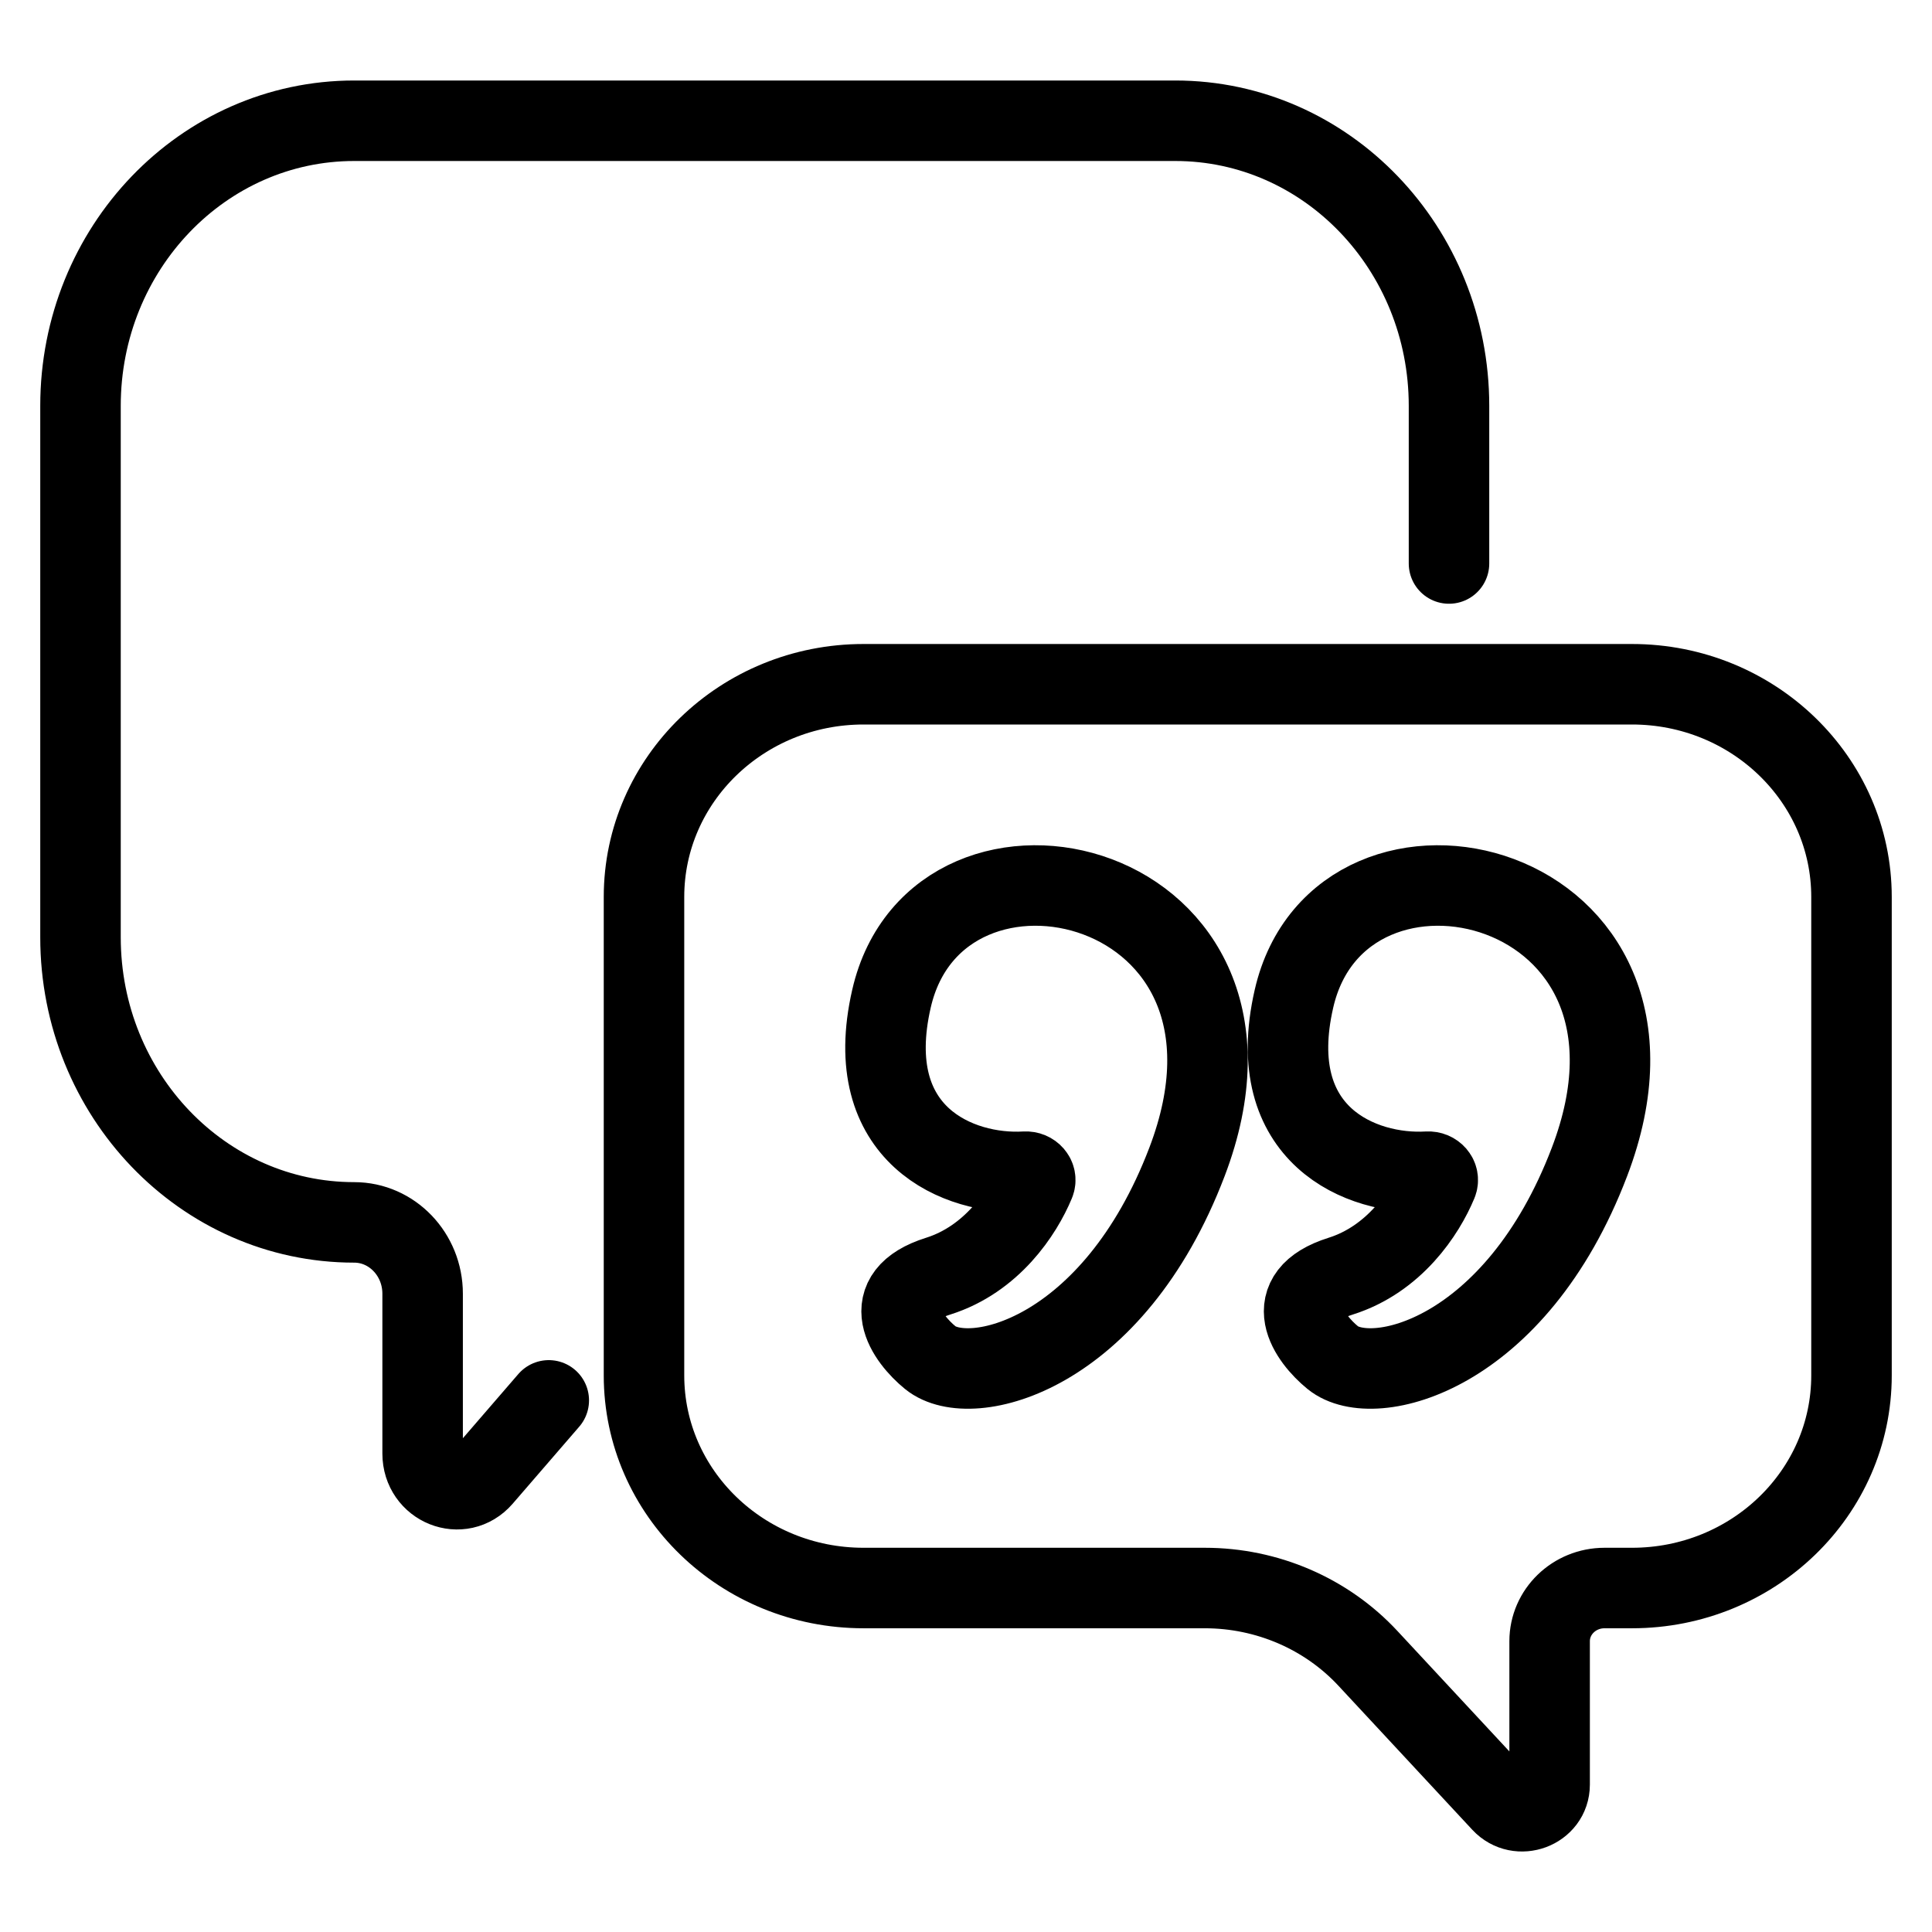 <svg width="24" height="24" viewBox="0 0 24 24" fill="none" xmlns="http://www.w3.org/2000/svg">
<path d="M6.817 17.396L5.991 18.352C5.73 18.654 5.25 18.462 5.25 18.056V16.071C5.25 15.582 4.869 15.185 4.4 15.185C2.522 15.185 1 13.599 1 11.643V5.042C1 3.086 2.522 1.5 4.4 1.5H14.6C16.478 1.5 18 3.086 18 5.042V7M19.932 19.727H20.273C21.779 19.727 23 18.545 23 17.086V11.142C23 9.683 21.779 8.5 20.273 8.5H10.727C9.221 8.5 8 9.683 8 11.142V17.086C8 18.545 9.221 19.727 10.727 19.727H14.967C15.74 19.727 16.477 20.045 16.994 20.602L18.656 22.39C18.865 22.615 19.25 22.472 19.25 22.169V20.388C19.25 20.023 19.555 19.727 19.932 19.727ZM12.736 14.555C11.915 14.604 10.685 14.106 11.074 12.407C11.653 9.874 16.098 10.887 14.745 14.434C13.828 16.839 12.054 17.271 11.557 16.866C11.267 16.63 10.881 16.096 11.654 15.853C12.32 15.643 12.699 15.066 12.853 14.695C12.883 14.622 12.817 14.55 12.736 14.555ZM17.736 14.555C16.915 14.604 15.685 14.106 16.074 12.407C16.654 9.874 21.098 10.887 19.745 14.434C18.828 16.839 17.054 17.271 16.557 16.866C16.267 16.63 15.881 16.096 16.654 15.853C17.32 15.643 17.699 15.066 17.853 14.695C17.883 14.622 17.817 14.55 17.736 14.555Z" stroke="black" stroke-linecap="round"/>
</svg>
